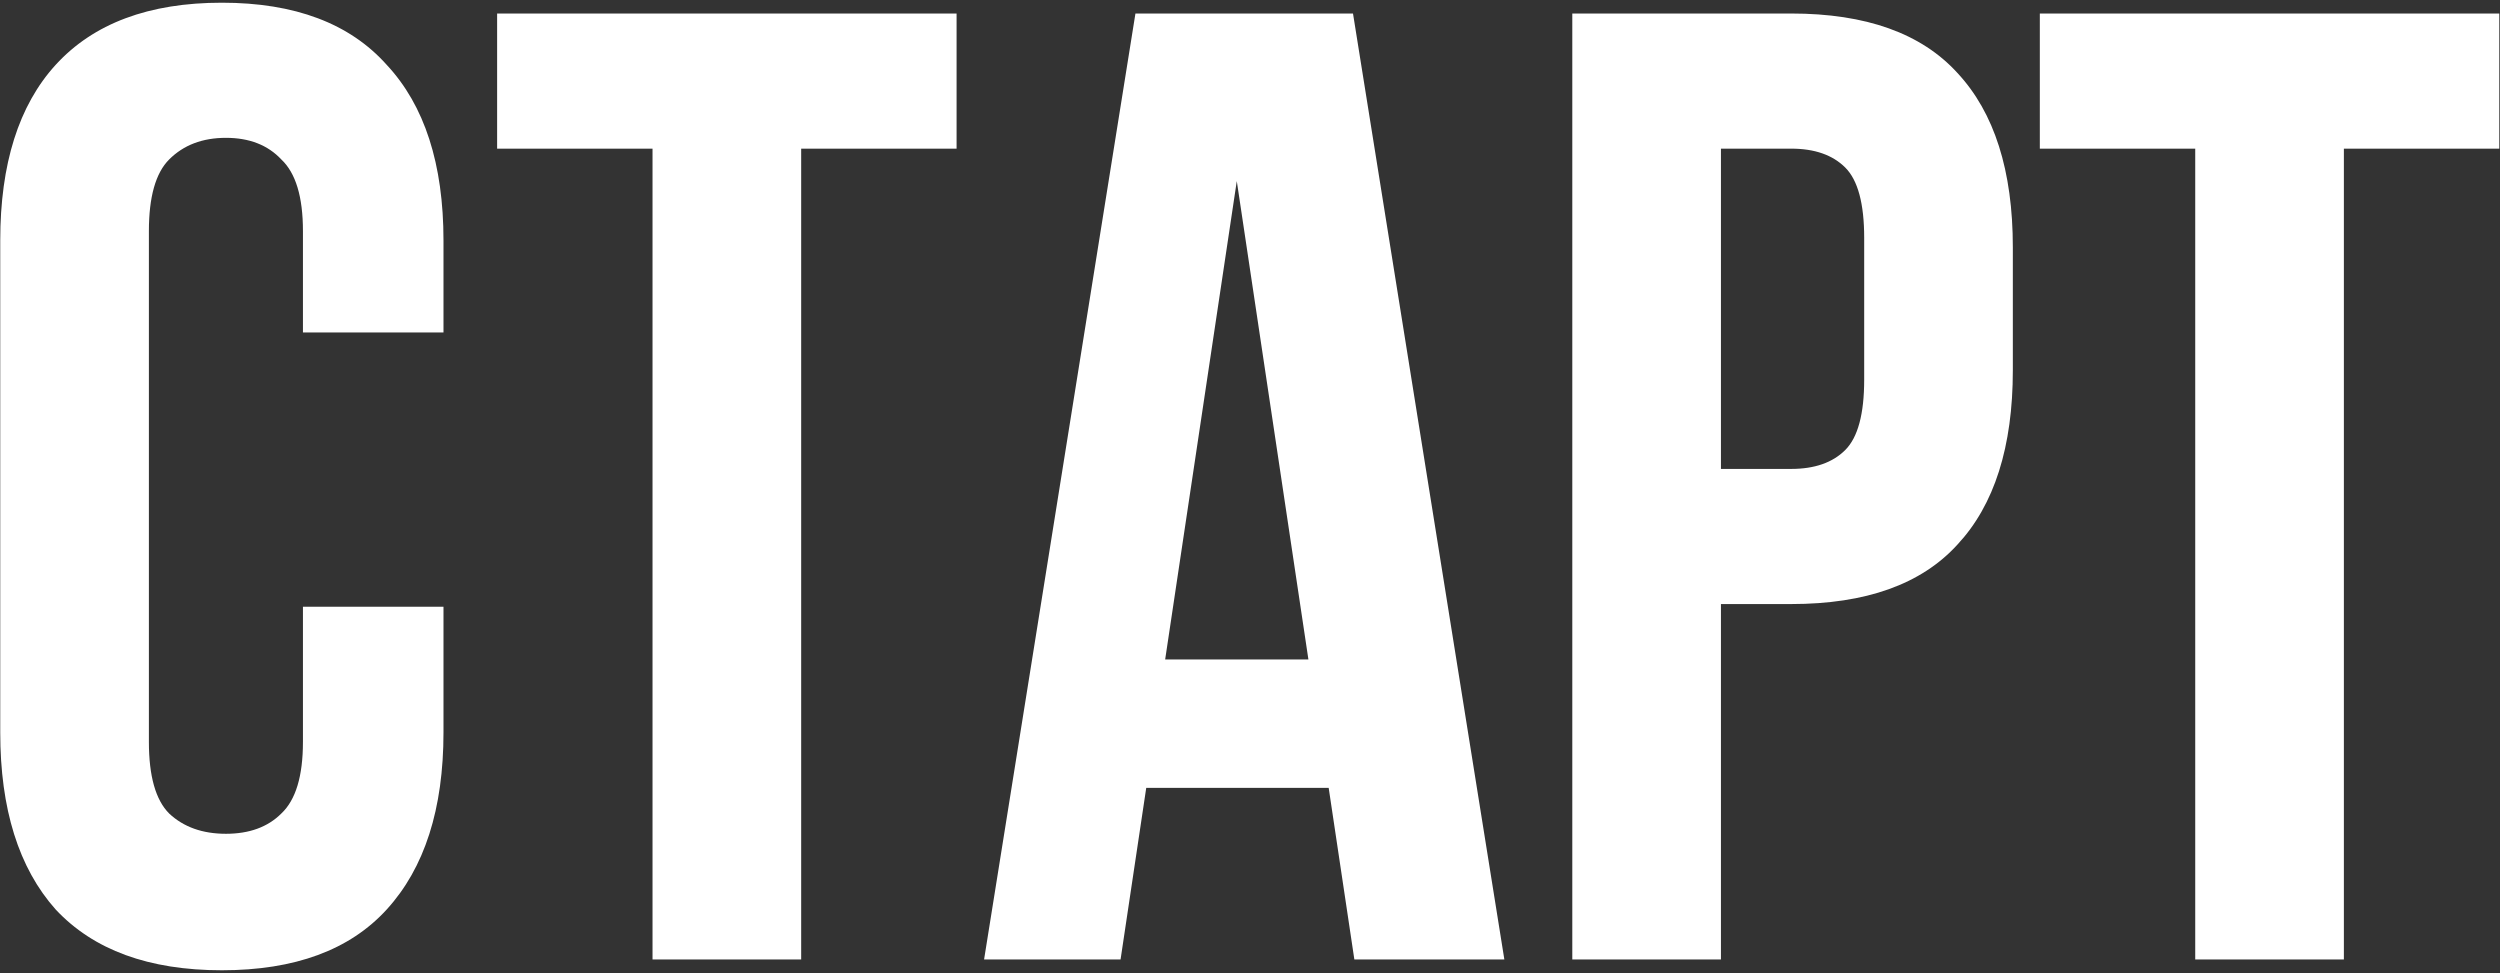 <?xml version="1.0" encoding="UTF-8"?> <svg xmlns="http://www.w3.org/2000/svg" width="185" height="72" viewBox="0 0 185 72" fill="none"><rect x="0" y="0" width="185" height="72" fill="#333333" stroke="none"/> <path d="M32.818 44.9V54.2C32.818 59.867 31.418 64.233 28.618 67.3C25.884 70.3 21.818 71.8 16.418 71.8C11.018 71.8 6.918 70.3 4.118 67.3C1.384 64.233 0.018 59.867 0.018 54.2V17.8C0.018 12.133 1.384 7.8 4.118 4.8C6.918 1.733 11.018 0.2 16.418 0.2C21.818 0.2 25.884 1.733 28.618 4.8C31.418 7.8 32.818 12.133 32.818 17.8V24.6H22.418V17.1C22.418 14.567 21.884 12.8 20.818 11.8C19.818 10.733 18.451 10.2 16.718 10.2C14.984 10.2 13.584 10.733 12.518 11.8C11.518 12.8 11.018 14.567 11.018 17.1V54.9C11.018 57.433 11.518 59.2 12.518 60.2C13.584 61.2 14.984 61.7 16.718 61.7C18.451 61.7 19.818 61.2 20.818 60.2C21.884 59.2 22.418 57.433 22.418 54.9V44.9H32.818ZM36.787 1H70.787V11H59.287V71H48.287V11H36.787V1ZM111.322 71H100.222L98.322 58.3H84.822L82.922 71H72.822L84.022 1H100.122L111.322 71ZM86.222 48.8H96.822L91.522 13.4L86.222 48.8ZM132.55 1C138.083 1 142.183 2.467 144.85 5.4C147.583 8.333 148.95 12.633 148.95 18.3V27.4C148.95 33.067 147.583 37.367 144.85 40.3C142.183 43.233 138.083 44.7 132.55 44.7H127.35V71H116.35V1H132.55ZM127.35 11V34.7H132.55C134.283 34.7 135.616 34.233 136.55 33.3C137.483 32.367 137.95 30.633 137.95 28.1V17.6C137.95 15.067 137.483 13.333 136.55 12.4C135.616 11.467 134.283 11 132.55 11H127.35ZM150.947 1H184.947V11H173.447V71H162.447V11H150.947V1Z" fill="white"></path> </svg> 